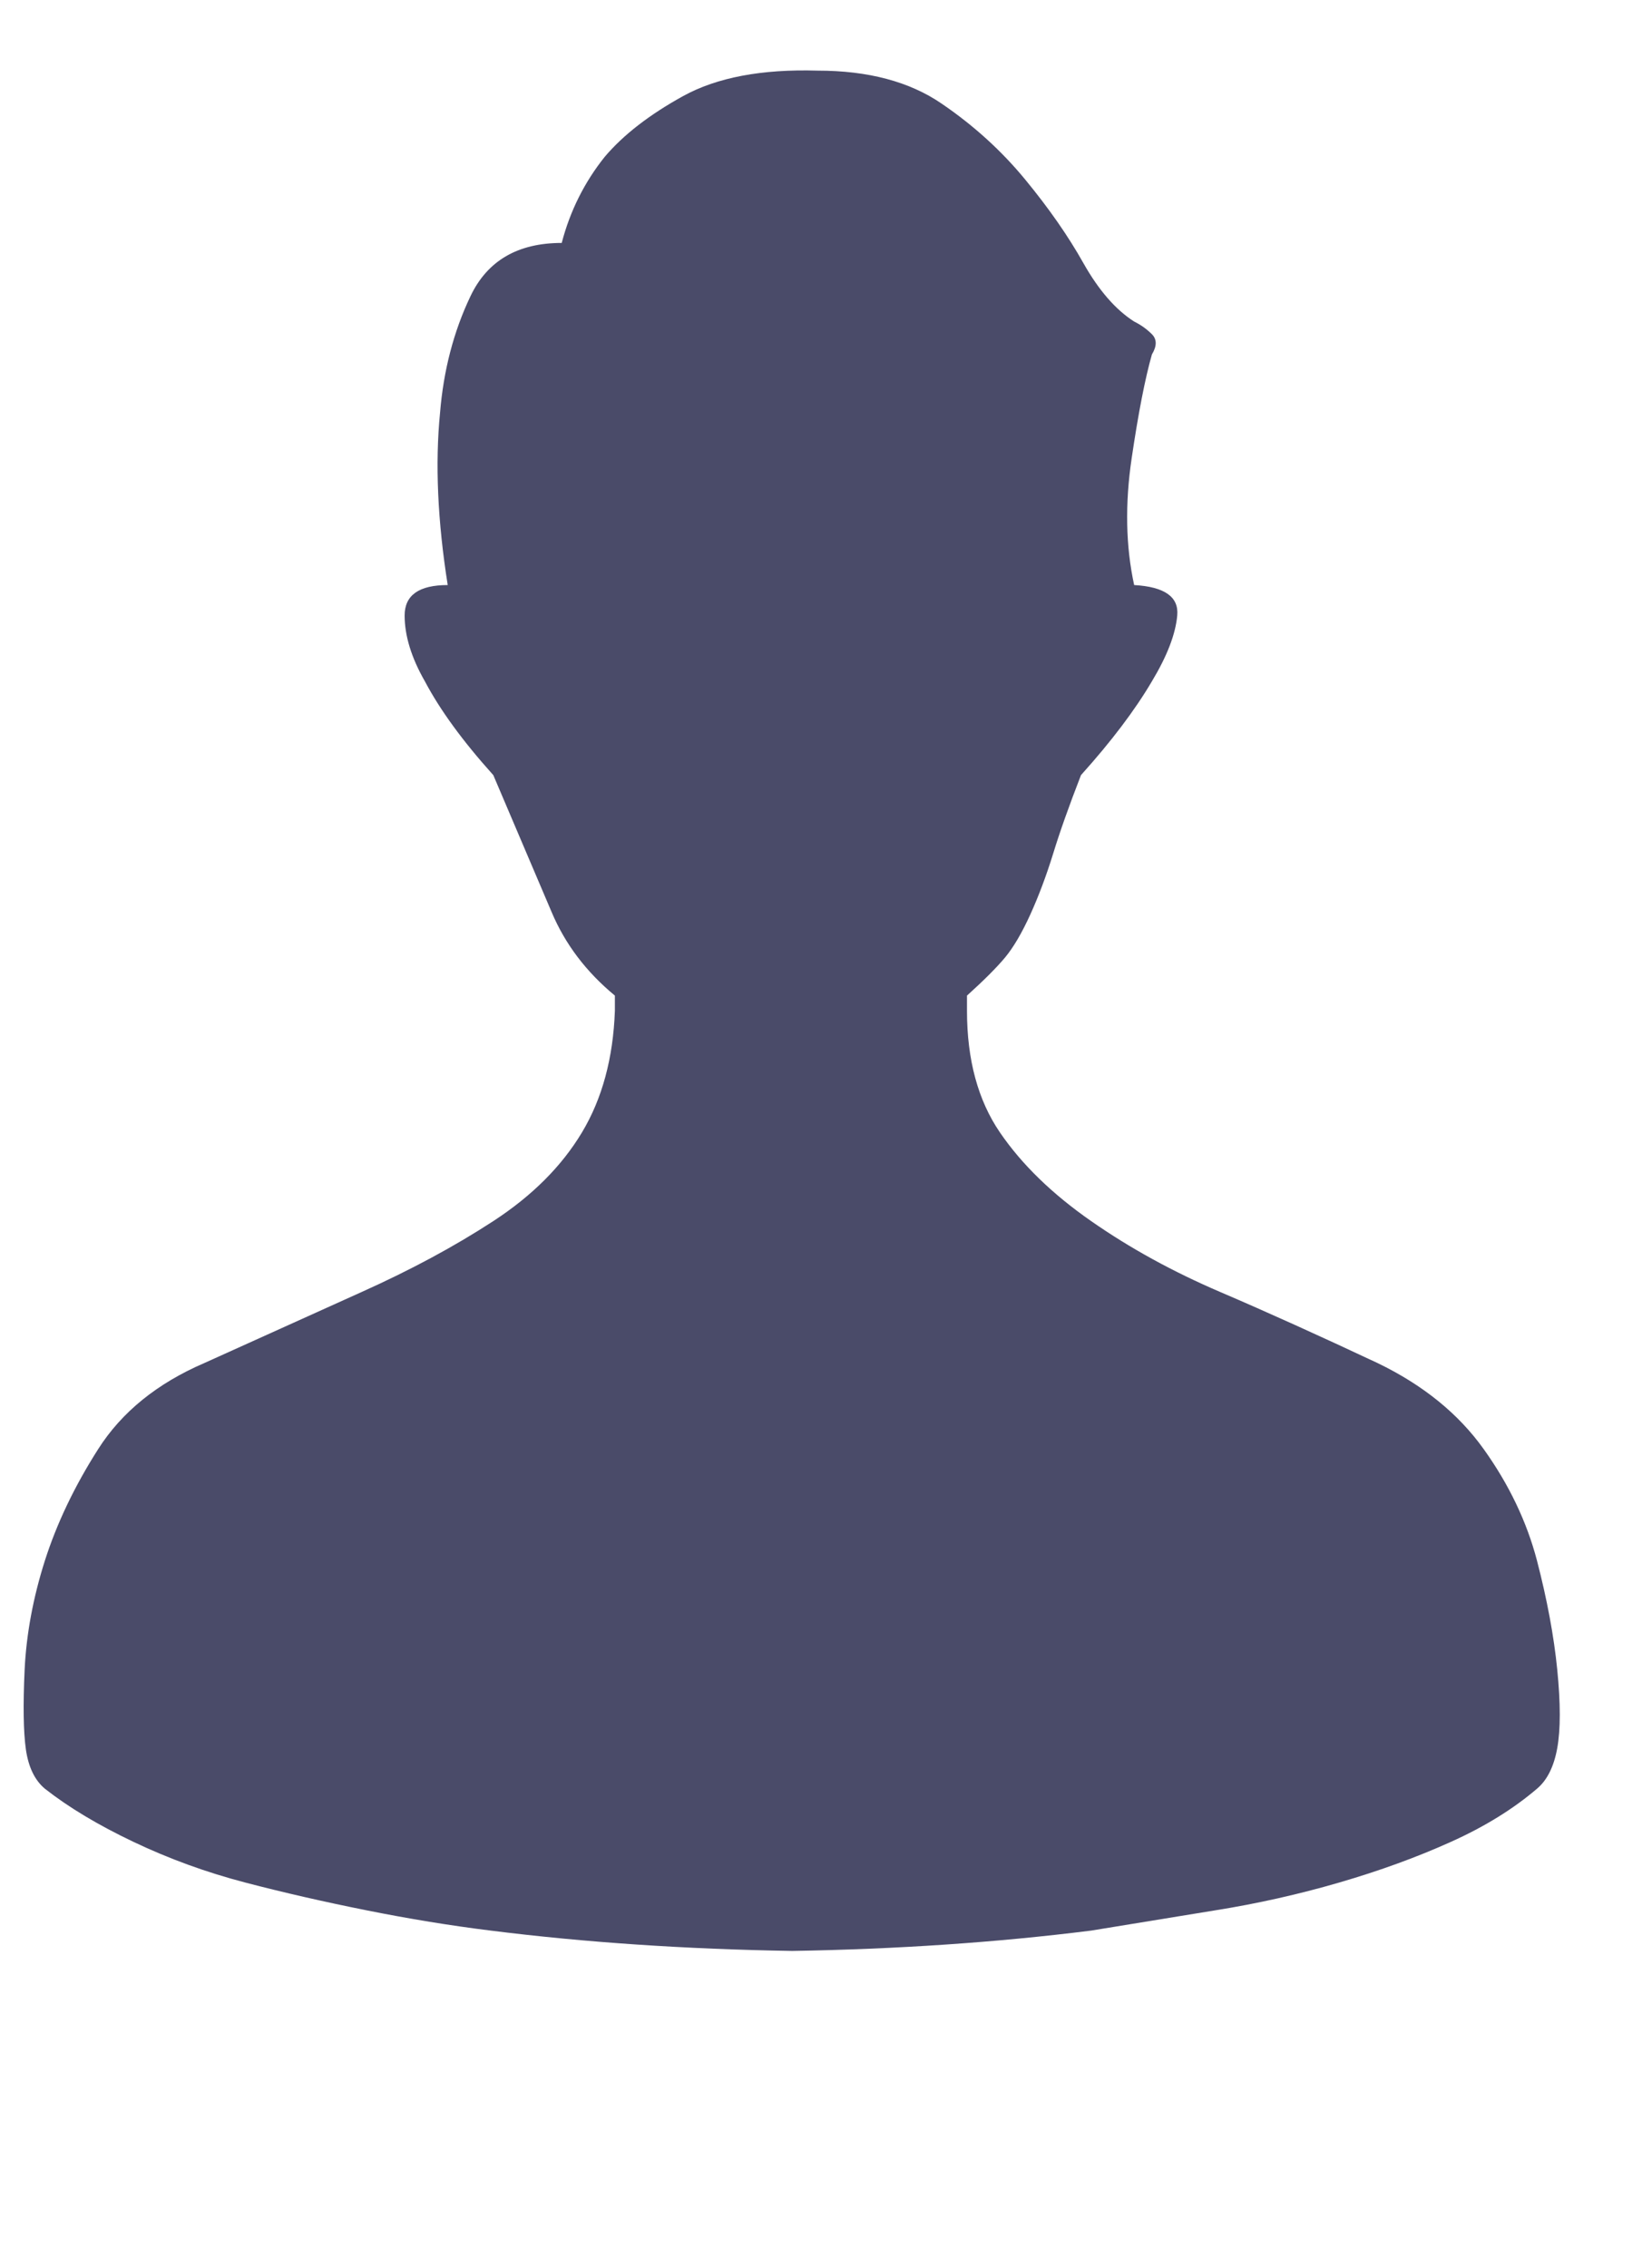 <svg width="21" height="29" viewBox="0 0 21 29" fill="none" xmlns="http://www.w3.org/2000/svg">
<g opacity="0.8" clip-path="url(#clip0_156_9)">
<path d="M17.616 17.426C18.199 17.707 18.652 18.074 18.976 18.528C19.3 18.981 19.527 19.457 19.657 19.953C19.786 20.45 19.873 20.915 19.916 21.346C19.959 21.778 19.959 22.113 19.916 22.351C19.873 22.588 19.786 22.761 19.657 22.869C19.354 23.128 18.987 23.355 18.555 23.549C18.123 23.744 17.648 23.917 17.13 24.068C16.611 24.219 16.082 24.338 15.542 24.424L13.955 24.683C12.745 24.835 11.471 24.921 10.132 24.943C8.771 24.921 7.486 24.835 6.276 24.683C5.758 24.619 5.229 24.532 4.689 24.424C4.149 24.316 3.631 24.198 3.134 24.068C2.637 23.938 2.162 23.765 1.708 23.549C1.255 23.334 0.877 23.107 0.574 22.869C0.445 22.761 0.364 22.594 0.331 22.367C0.299 22.14 0.294 21.8 0.315 21.346C0.337 20.893 0.423 20.428 0.574 19.953C0.726 19.478 0.952 19.003 1.255 18.528C1.557 18.053 2.011 17.686 2.615 17.426L4.624 16.519C5.25 16.238 5.812 15.936 6.309 15.612C6.806 15.288 7.184 14.91 7.443 14.478C7.702 14.046 7.842 13.528 7.864 12.923V12.729C7.497 12.426 7.227 12.07 7.054 11.659L6.309 9.91C5.92 9.478 5.628 9.078 5.434 8.711C5.261 8.409 5.175 8.128 5.175 7.869C5.175 7.61 5.358 7.48 5.726 7.48C5.596 6.659 5.564 5.925 5.628 5.277C5.672 4.737 5.801 4.24 6.017 3.787C6.233 3.333 6.622 3.106 7.184 3.106C7.291 2.696 7.475 2.329 7.734 2.005C7.972 1.724 8.307 1.465 8.739 1.227C9.171 0.99 9.743 0.882 10.456 0.903C11.104 0.903 11.633 1.044 12.043 1.325C12.454 1.605 12.81 1.929 13.112 2.296C13.415 2.664 13.663 3.02 13.857 3.366C14.052 3.711 14.268 3.96 14.505 4.111C14.592 4.154 14.667 4.208 14.732 4.273C14.797 4.338 14.797 4.424 14.732 4.532C14.646 4.834 14.559 5.277 14.473 5.86C14.387 6.443 14.397 6.983 14.505 7.48C14.894 7.502 15.078 7.631 15.056 7.869C15.035 8.106 14.927 8.387 14.732 8.711C14.516 9.078 14.214 9.478 13.825 9.91C13.674 10.299 13.555 10.633 13.469 10.914C13.382 11.195 13.285 11.454 13.177 11.692C13.069 11.929 12.961 12.113 12.853 12.243C12.745 12.372 12.583 12.534 12.367 12.729V12.923C12.367 13.549 12.508 14.068 12.788 14.478C13.069 14.889 13.458 15.266 13.955 15.612C14.451 15.958 15.002 16.26 15.607 16.519C16.212 16.778 16.881 17.081 17.616 17.426Z" fill="#1D1E43"/>
</g>
<defs>
<clipPath id="clip0_156_9">
<rect width="19.763" height="27.538" fill="white" transform="translate(0.283 0.644)"/>
</clipPath>
</defs>
</svg>
